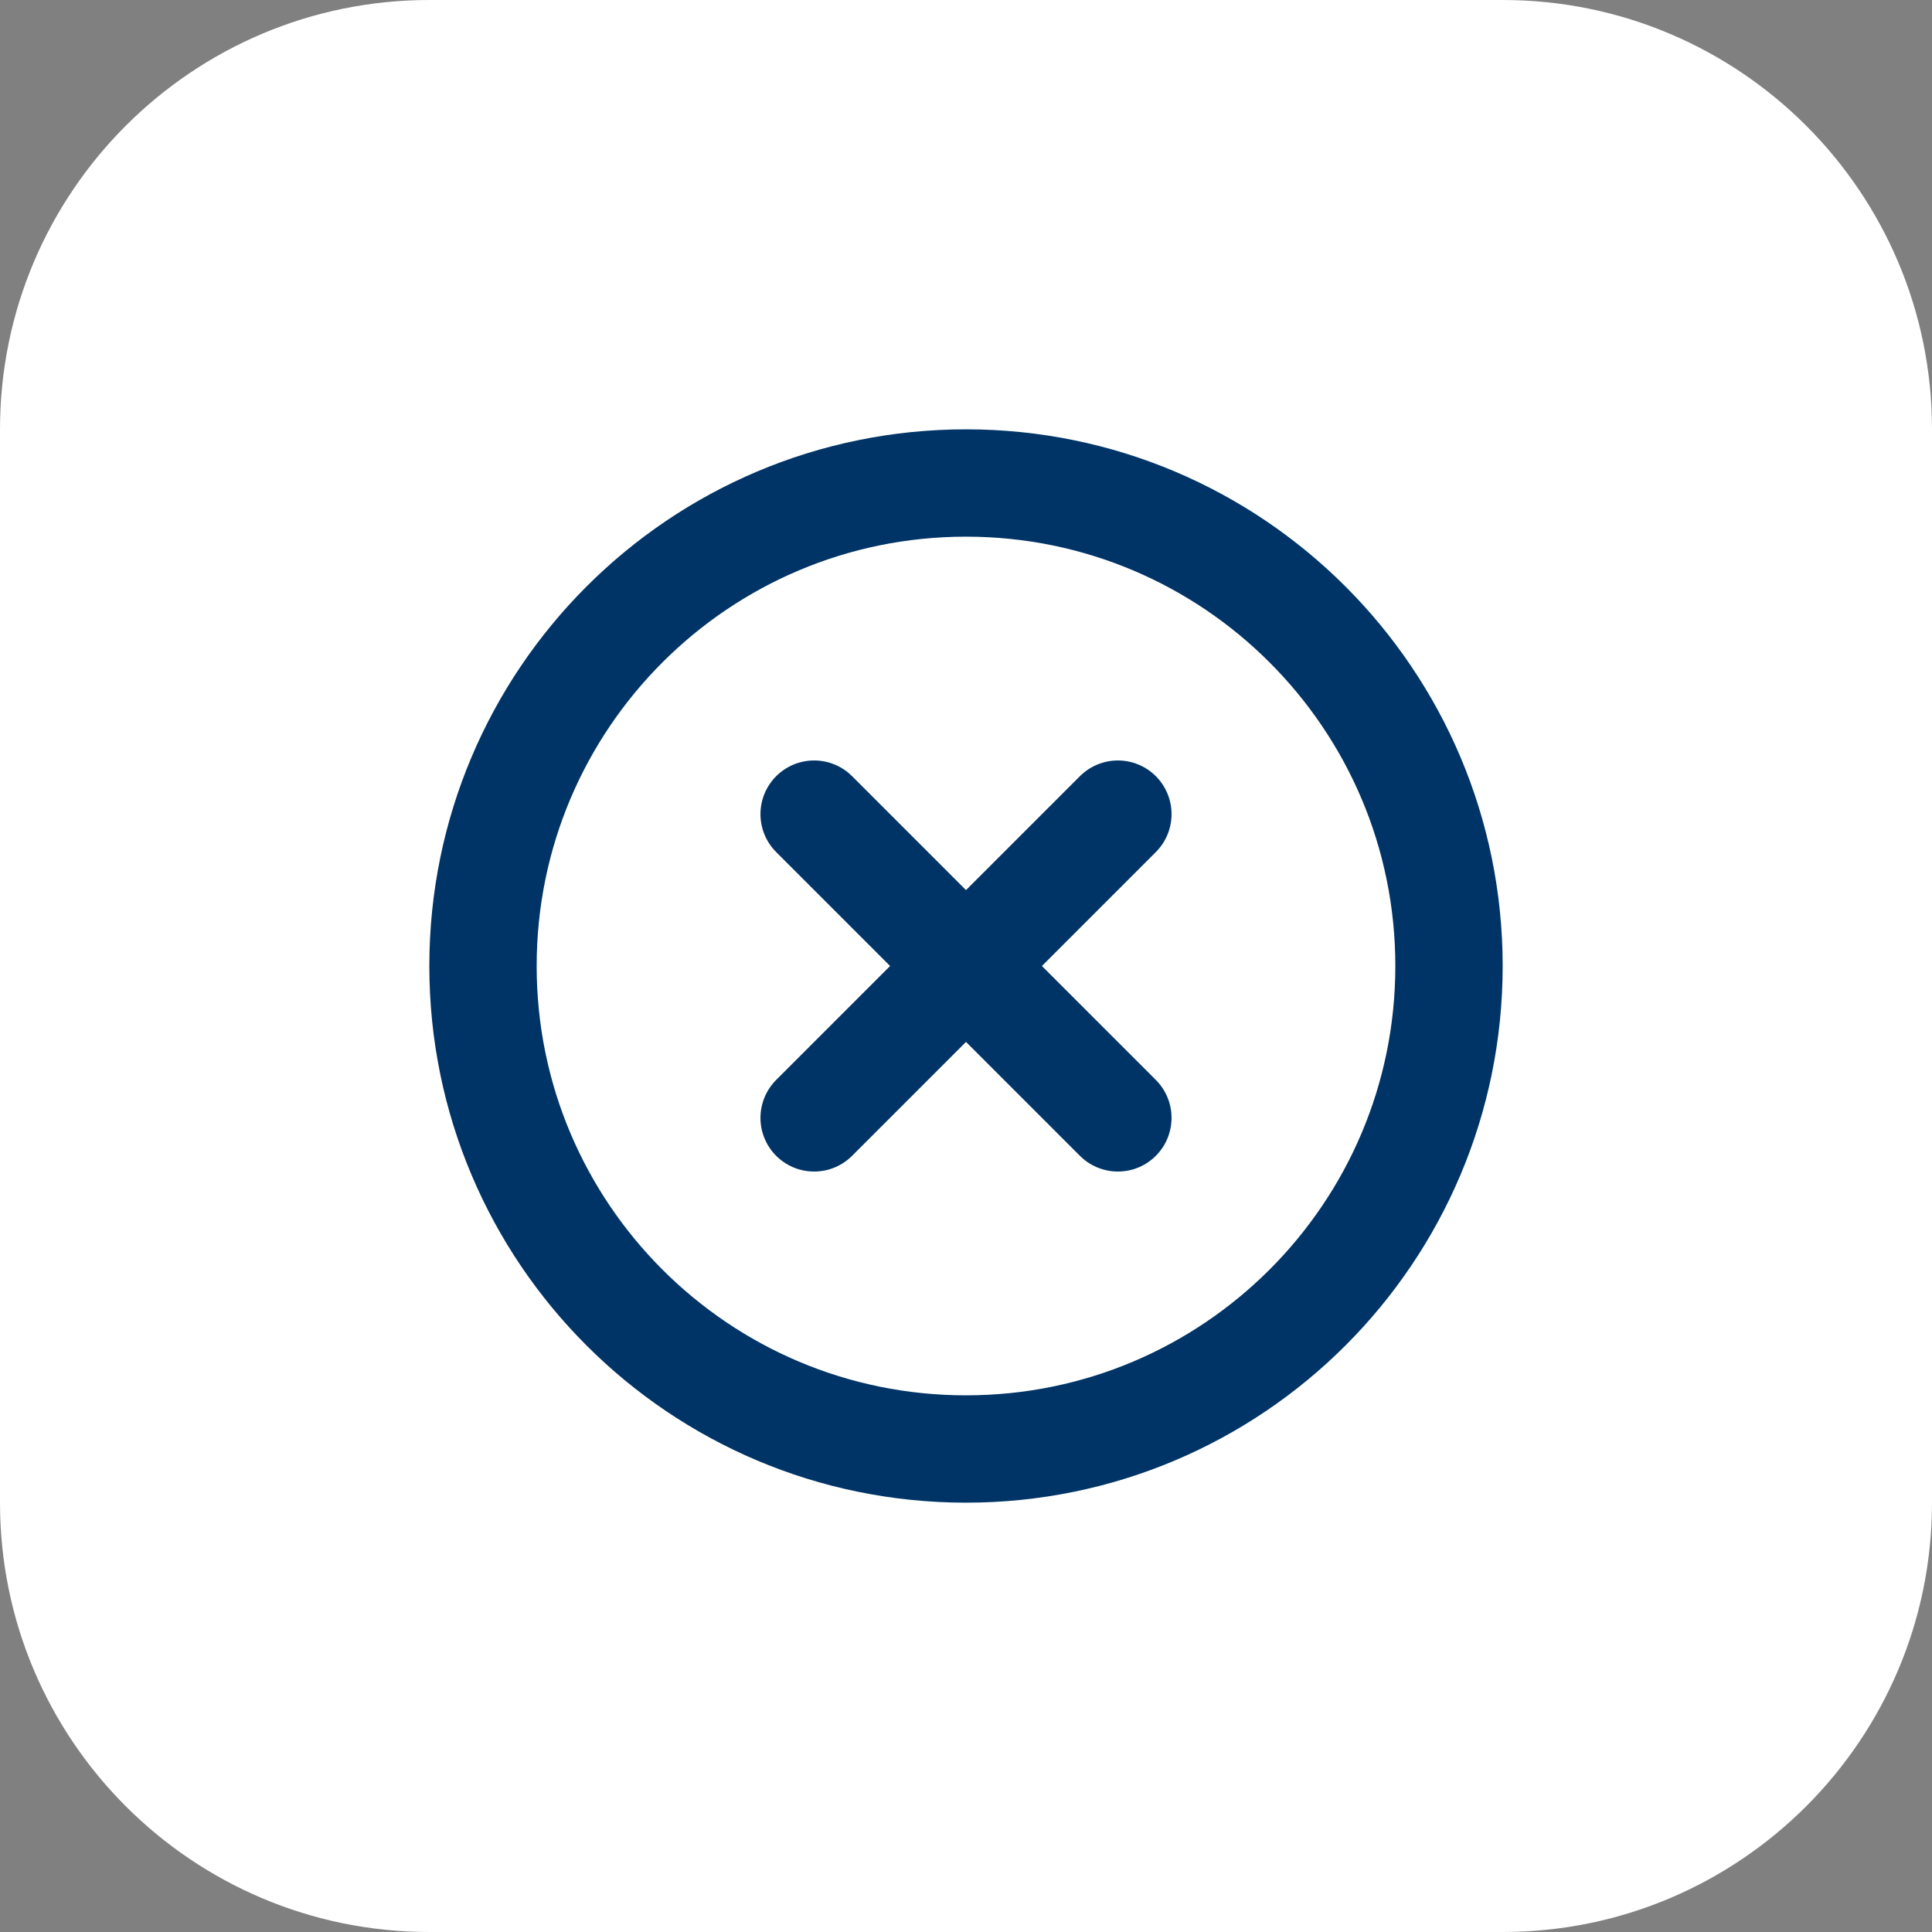 <?xml version="1.0" encoding="UTF-8"?> <svg xmlns="http://www.w3.org/2000/svg" width="54" height="54" viewBox="0 0 54 54" fill="none"><rect x="0" y="0" width="54" height="54" fill="#808080" stroke="none"/><path d="M0 12C0 5.373 5.373 0 12 0H42C48.627 0 54 5.373 54 12V42C54 48.627 48.627 54 42 54H12C5.373 54 0 48.627 0 42V12Z" fill="white"></path><g clip-path="url(#clip0_4496_11213)"><path d="M31.245 22.755L22.755 31.245" stroke="#003466" stroke-width="3" stroke-linecap="round" stroke-linejoin="round"></path><path d="M31.245 31.245L22.755 22.755" stroke="#003466" stroke-width="3" stroke-linecap="round" stroke-linejoin="round"></path><path d="M27 40.5C19.544 40.5 13.5 34.456 13.5 27C13.5 19.544 19.544 13.5 27 13.5C34.456 13.5 40.5 19.544 40.5 27C40.5 34.456 34.456 40.5 27 40.5Z" stroke="#003466" stroke-width="3" stroke-linecap="round" stroke-linejoin="round"></path></g><defs><clipPath id="clip0_4496_11213"><rect width="36" height="36" fill="white" transform="translate(9 9)"></rect></clipPath></defs></svg> 
